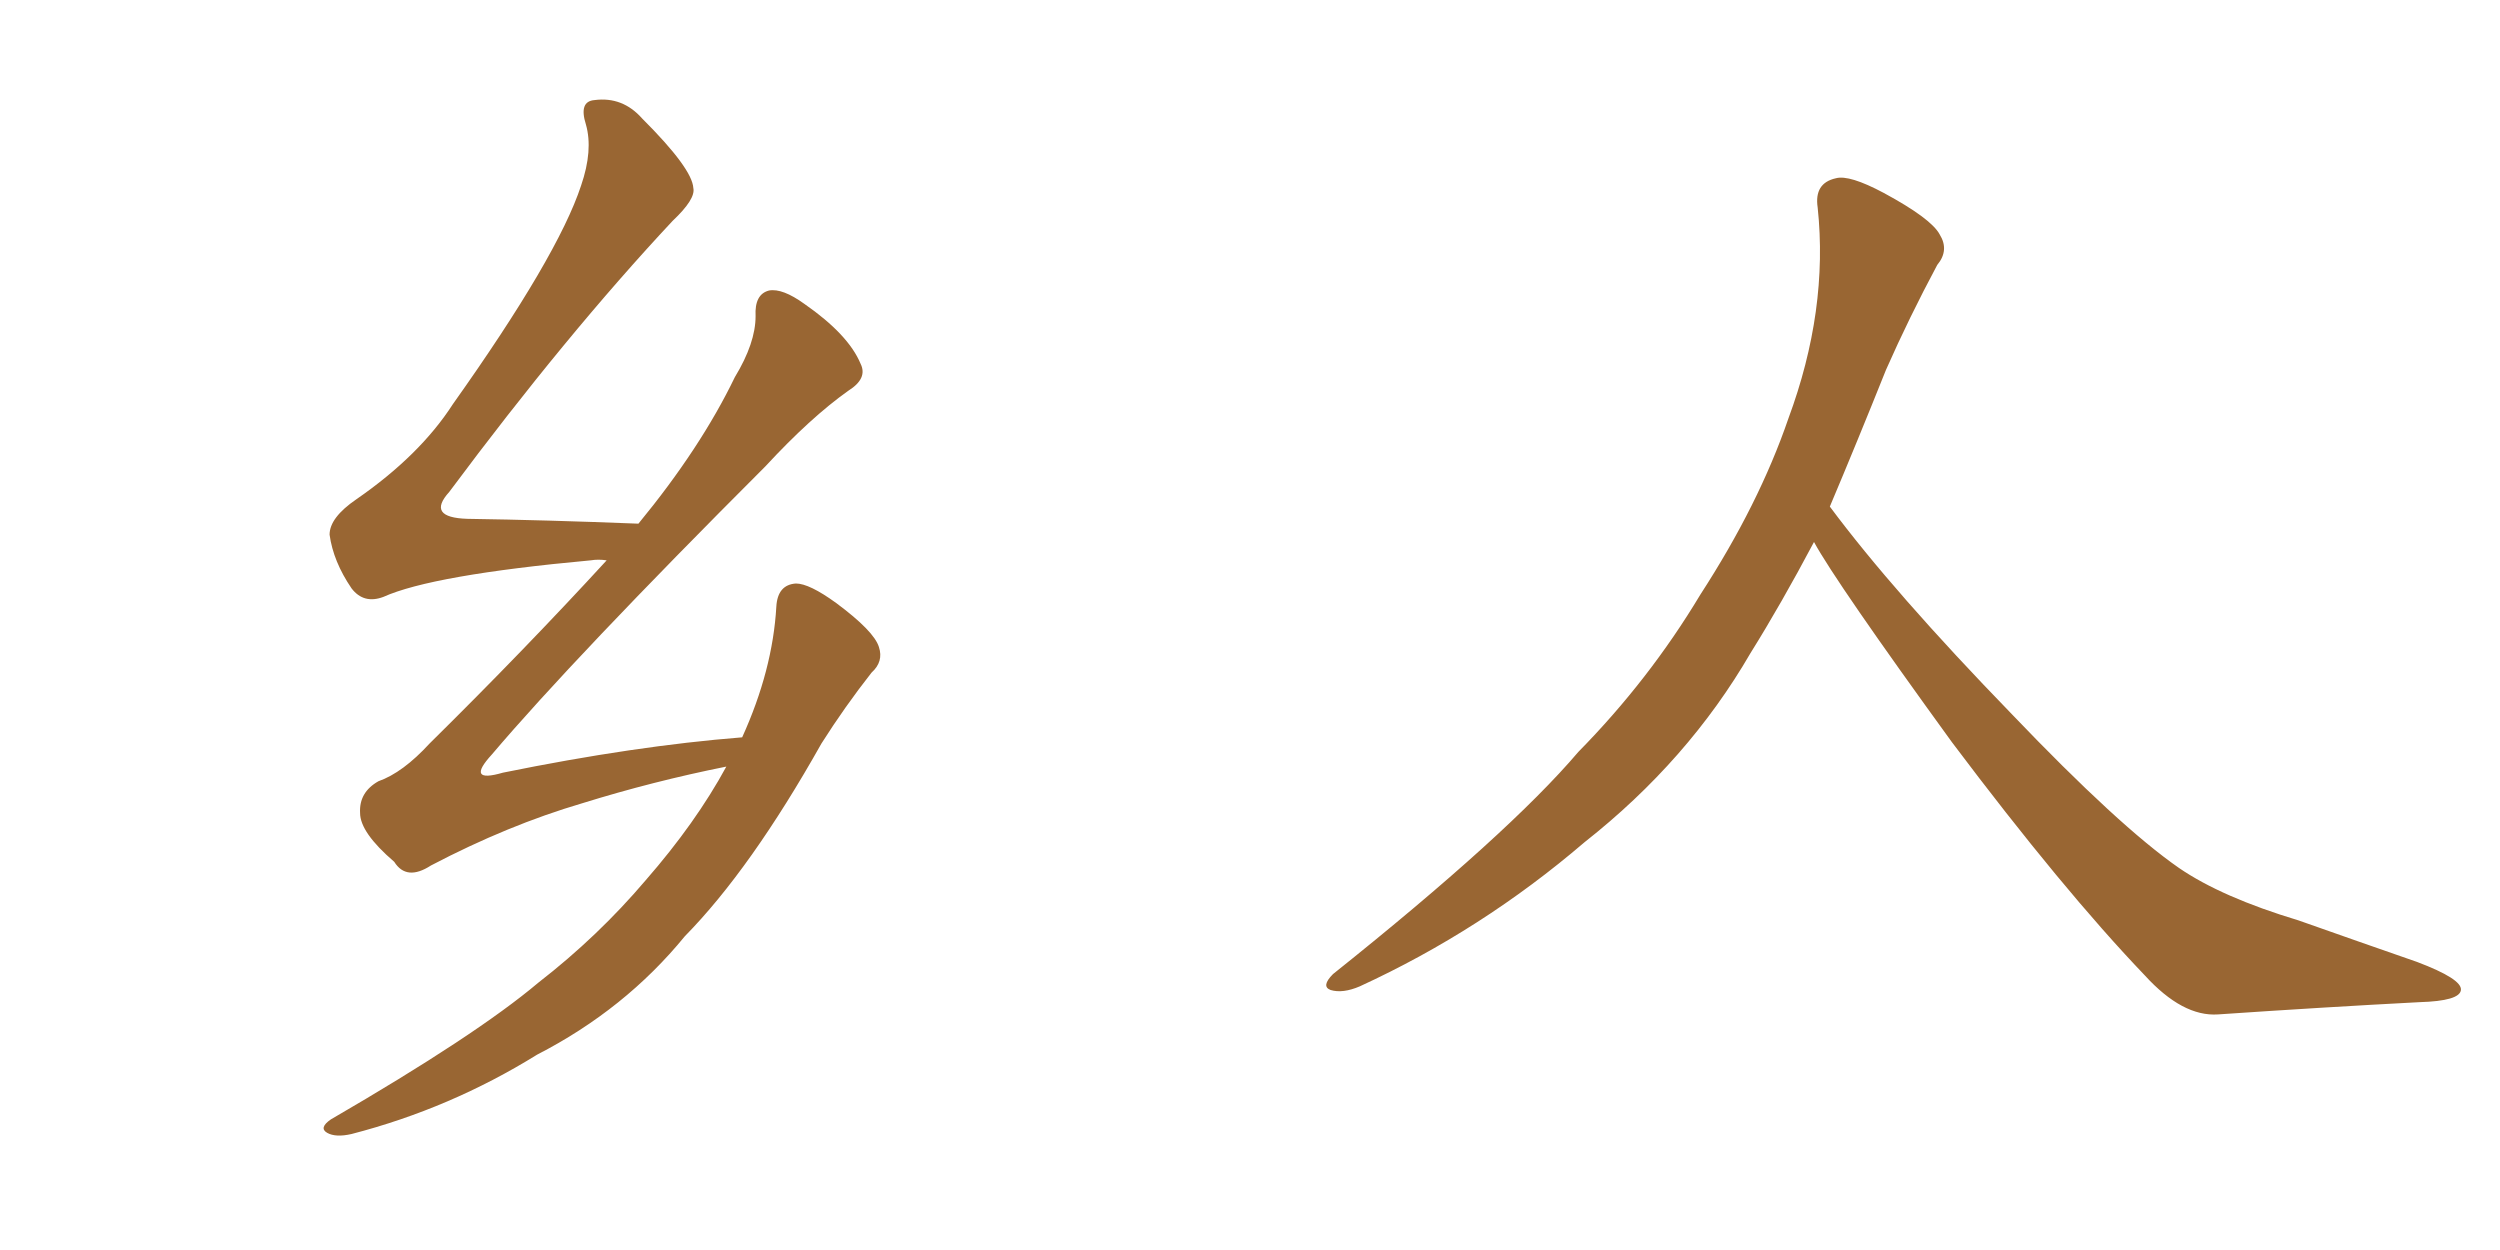 <svg xmlns="http://www.w3.org/2000/svg" xmlns:xlink="http://www.w3.org/1999/xlink" width="300" height="150"><path fill="#996633" padding="10" d="M87.16 91.99L87.16 91.99L87.16 91.99Q78.37 93.75 69.87 96.39L69.87 96.39Q60.94 99.02 51.71 103.86L51.71 103.86Q48.78 105.76 47.31 103.42L47.31 103.42Q43.21 99.90 43.21 97.56L43.21 97.56Q43.07 95.07 45.41 93.75L45.41 93.75Q48.34 92.72 51.56 89.21L51.56 89.21Q62.99 77.93 72.80 67.24L72.80 67.24Q71.78 67.09 70.90 67.24L70.90 67.24Q51.86 68.99 46.00 71.63L46.00 71.63Q43.65 72.51 42.19 70.61L42.19 70.61Q39.99 67.38 39.55 64.16L39.55 64.16Q39.55 62.11 42.77 59.91L42.77 59.91Q50.39 54.64 54.35 48.49L54.35 48.49Q66.94 30.76 69.73 22.27L69.73 22.27Q71.19 18.02 70.31 14.94L70.31 14.94Q69.43 12.16 71.34 12.01L71.34 12.01Q74.71 11.57 77.05 14.21L77.05 14.21Q83.06 20.21 83.20 22.56L83.20 22.56Q83.50 23.88 80.71 26.51L80.71 26.51Q67.97 40.14 53.91 59.03L53.91 59.03Q51.12 62.11 56.10 62.26L56.10 62.26Q65.48 62.40 76.61 62.84L76.61 62.84Q84.08 53.76 88.18 45.26L88.18 45.26Q90.67 41.16 90.67 37.94L90.67 37.94Q90.53 35.30 92.29 34.86L92.29 34.86Q93.90 34.57 96.53 36.47L96.53 36.47Q101.81 40.14 103.27 43.65L103.27 43.65Q104.15 45.41 101.81 46.88L101.81 46.88Q97.27 50.10 91.85 55.96L91.85 55.96Q68.85 78.96 59.03 90.53L59.03 90.53Q55.81 94.04 60.35 92.72L60.35 92.72Q76.17 89.50 89.06 88.48L89.06 88.48Q92.72 80.42 93.16 72.80L93.16 72.80Q93.31 70.17 95.51 70.02L95.51 70.02Q97.12 70.02 100.34 72.36L100.34 72.36Q104.88 75.73 105.47 77.64L105.47 77.64Q106.05 79.39 104.59 80.71L104.59 80.71Q101.37 84.81 98.58 89.21L98.58 89.21Q90.09 104.30 82.18 112.35L82.18 112.35Q75 121.14 64.45 126.56L64.45 126.56Q54.05 133.01 42.19 136.08L42.19 136.08Q40.28 136.52 39.26 135.94L39.26 135.94Q38.23 135.35 39.70 134.33L39.70 134.33Q57.13 124.22 64.60 117.92L64.60 117.92Q71.78 112.35 77.49 105.62L77.49 105.62Q83.50 98.73 87.16 91.99ZM217.68 65.04L217.68 65.04L217.68 65.04Q213.72 72.51 210.06 78.37L210.06 78.37Q202.59 91.26 190.14 101.07L190.14 101.07Q177.83 111.62 163.18 118.36L163.18 118.36Q161.13 119.24 159.67 118.80L159.67 118.80Q158.50 118.36 159.96 116.89L159.96 116.89Q181.05 100.05 189.40 90.23L189.40 90.23Q197.90 81.59 204.05 71.34L204.05 71.34Q211.08 60.50 214.60 50.24L214.60 50.24Q219.43 37.21 218.12 24.90L218.12 24.90Q217.68 21.97 220.31 21.39L220.31 21.39Q221.92 20.95 226.03 23.14L226.03 23.14Q231.74 26.22 232.76 28.13L232.76 28.13Q233.94 30.03 232.47 31.79L232.47 31.79Q229.10 38.09 226.32 44.38L226.32 44.38Q222.80 53.17 219.58 60.79L219.58 60.79Q227.20 71.04 241.41 85.69L241.41 85.69Q254.30 99.17 261.47 104.15L261.47 104.15Q266.60 107.67 275.83 110.45L275.83 110.45Q283.30 113.09 290.04 115.43L290.04 115.43Q295.46 117.48 295.31 118.80L295.31 118.80Q295.17 120.12 290.33 120.26L290.33 120.26Q279.05 120.85 266.16 121.73L266.16 121.73Q261.91 122.02 257.37 117.04L257.37 117.04Q247.56 106.79 234.23 89.06L234.23 89.06Q220.31 69.87 217.68 65.04Z"/></svg>